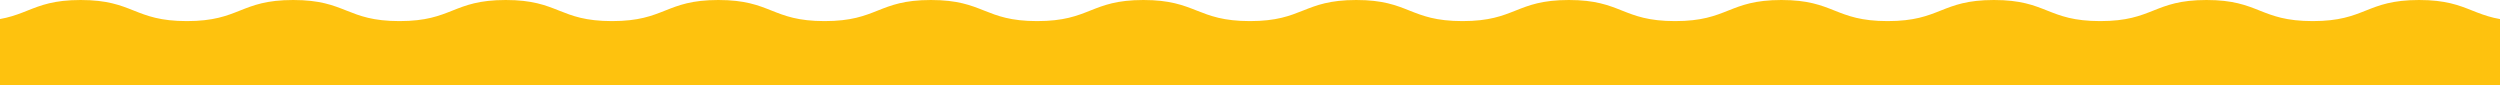 <?xml version="1.0" encoding="UTF-8"?> <svg xmlns="http://www.w3.org/2000/svg" width="4350" height="148" viewBox="0 0 4350 148" fill="none"> <g clip-path="url(#clip0_374_4)"> <path d="M-1431.66 18.373C-1408.52 9.19 -1385.36 0 -1339.08 0C-1292.89 0 -1269.79 9.173 -1246.68 18.349C-1223.56 27.53 -1200.43 36.713 -1154.16 36.713C-1107.97 36.713 -1084.87 27.541 -1061.76 18.365C-1038.63 9.184 -1015.51 0 -969.234 0C-923.045 0 -899.944 9.173 -876.835 18.349C-853.713 27.529 -830.584 36.713 -784.312 36.713C-738.025 36.713 -714.868 27.524 -691.725 18.34C-668.61 9.167 -645.509 0 -599.389 0C-553.27 0 -530.169 9.167 -507.05 18.34C-483.91 27.524 -460.75 36.713 -414.47 36.713C-368.28 36.713 -345.18 27.541 -322.07 18.365C-298.95 9.184 -275.82 0 -229.55 0C-183.26 0 -160.1 9.19 -136.96 18.373C-113.84 27.546 -90.74 36.713 -44.62 36.713C1.73 36.713 24.89 27.518 48.03 18.332C71.12 9.162 94.19 0 140.3 0C186.42 0 209.52 9.167 232.63 18.34C255.78 27.524 278.93 36.713 325.22 36.713C371.41 36.713 394.51 27.541 417.62 18.365C440.74 9.184 463.87 0 510.14 0C556.43 0 579.59 9.189 602.73 18.373C625.85 27.546 648.95 36.713 695.07 36.713C741.18 36.713 764.29 27.546 787.4 18.373C810.54 9.189 833.7 0 879.99 9.69985e-05C926.27 9.2952e-05 949.43 9.189 972.57 18.373C995.69 27.546 1018.79 36.713 1064.91 36.713C1111.27 36.713 1134.42 27.518 1157.56 18.332C1180.65 9.162 1203.73 6.86963e-05 1249.83 6.46656e-05C1296.19 6.06131e-05 1319.34 9.195 1342.48 18.381C1365.58 27.552 1388.65 36.713 1434.75 36.713C1481.11 36.713 1504.27 27.518 1527.4 18.332C1550.5 9.162 1573.57 3.63635e-05 1619.68 3.23328e-05C1666.03 2.82803e-05 1689.19 9.195 1712.33 18.381C1735.42 27.551 1758.49 36.713 1804.6 36.713C1850.95 36.713 1874.11 27.518 1897.25 18.332C1920.34 9.162 1943.42 4.03065e-06 1989.52 0C2035.65 -4.03308e-06 2058.92 9.173 2082.2 18.348C2105.49 27.529 2128.78 36.713 2175 36.713C2221.12 36.713 2244.22 27.546 2267.34 18.373C2290.48 9.19 2313.64 0 2359.92 0C2406.11 0 2429.21 9.173 2452.32 18.349C2475.44 27.53 2498.57 36.713 2544.84 36.713C2591.03 36.713 2614.13 27.541 2637.24 18.365C2660.36 9.184 2683.49 0 2729.77 0C2775.96 0 2799.06 9.173 2822.17 18.349C2845.29 27.529 2868.42 36.713 2914.69 36.713C2960.98 36.713 2984.13 27.524 3007.28 18.34C3030.39 9.167 3053.49 0 3099.61 0C3145.73 0 3168.83 9.167 3191.95 18.34C3215.09 27.524 3238.25 36.713 3284.53 36.713C3330.72 36.713 3353.82 27.541 3376.93 18.365C3400.05 9.184 3423.18 0 3469.46 0C3515.74 0 3538.9 9.19 3562.04 18.373C3585.16 27.546 3608.26 36.713 3654.38 36.713C3700.73 36.713 3723.89 27.518 3747.03 18.332C3770.12 9.162 3793.19 0 3839.3 0C3885.42 0 3908.52 9.167 3931.63 18.34C3954.78 27.524 3977.94 36.713 4024.22 36.713C4070.41 36.713 4093.51 27.541 4116.62 18.365C4139.74 9.184 4162.87 0 4209.14 0C4255.43 0 4278.59 9.189 4301.73 18.373C4324.85 27.546 4347.95 36.713 4394.07 36.713C4440.18 36.713 4463.29 27.546 4486.4 18.373C4509.54 9.189 4532.7 0 4578.99 9.69985e-05C4625.27 9.2952e-05 4648.43 9.189 4671.57 18.373C4694.69 27.546 4717.79 36.713 4763.91 36.713C4810.27 36.713 4833.42 27.518 4856.56 18.332C4879.65 9.162 4902.73 6.86963e-05 4948.83 6.46656e-05C4995.19 6.06131e-05 5018.35 9.195 5041.48 18.381C5064.58 27.551 5087.65 36.713 5133.75 36.713C5180.11 36.713 5203.27 27.518 5226.4 18.332C5249.5 9.162 5272.57 3.63635e-05 5318.68 3.23328e-05C5365.03 2.82802e-05 5388.19 9.195 5411.33 18.381C5434.42 27.551 5457.49 36.713 5503.6 36.713C5549.95 36.713 5573.11 27.518 5596.25 18.332C5619.34 9.162 5642.42 4.03065e-06 5688.52 0C5734.65 -4.03308e-06 5757.92 9.173 5781.2 18.348C5804.49 27.529 5827.78 36.713 5874 36.713V148H-1523.78L-1524 36.713C-1477.88 36.713 -1454.78 27.546 -1431.66 18.373Z" fill="#FEC20E"></path> </g> <defs> <clipPath id="clip0_374_4"> <rect width="4350" height="148" fill="white"></rect> </clipPath> </defs> </svg> 